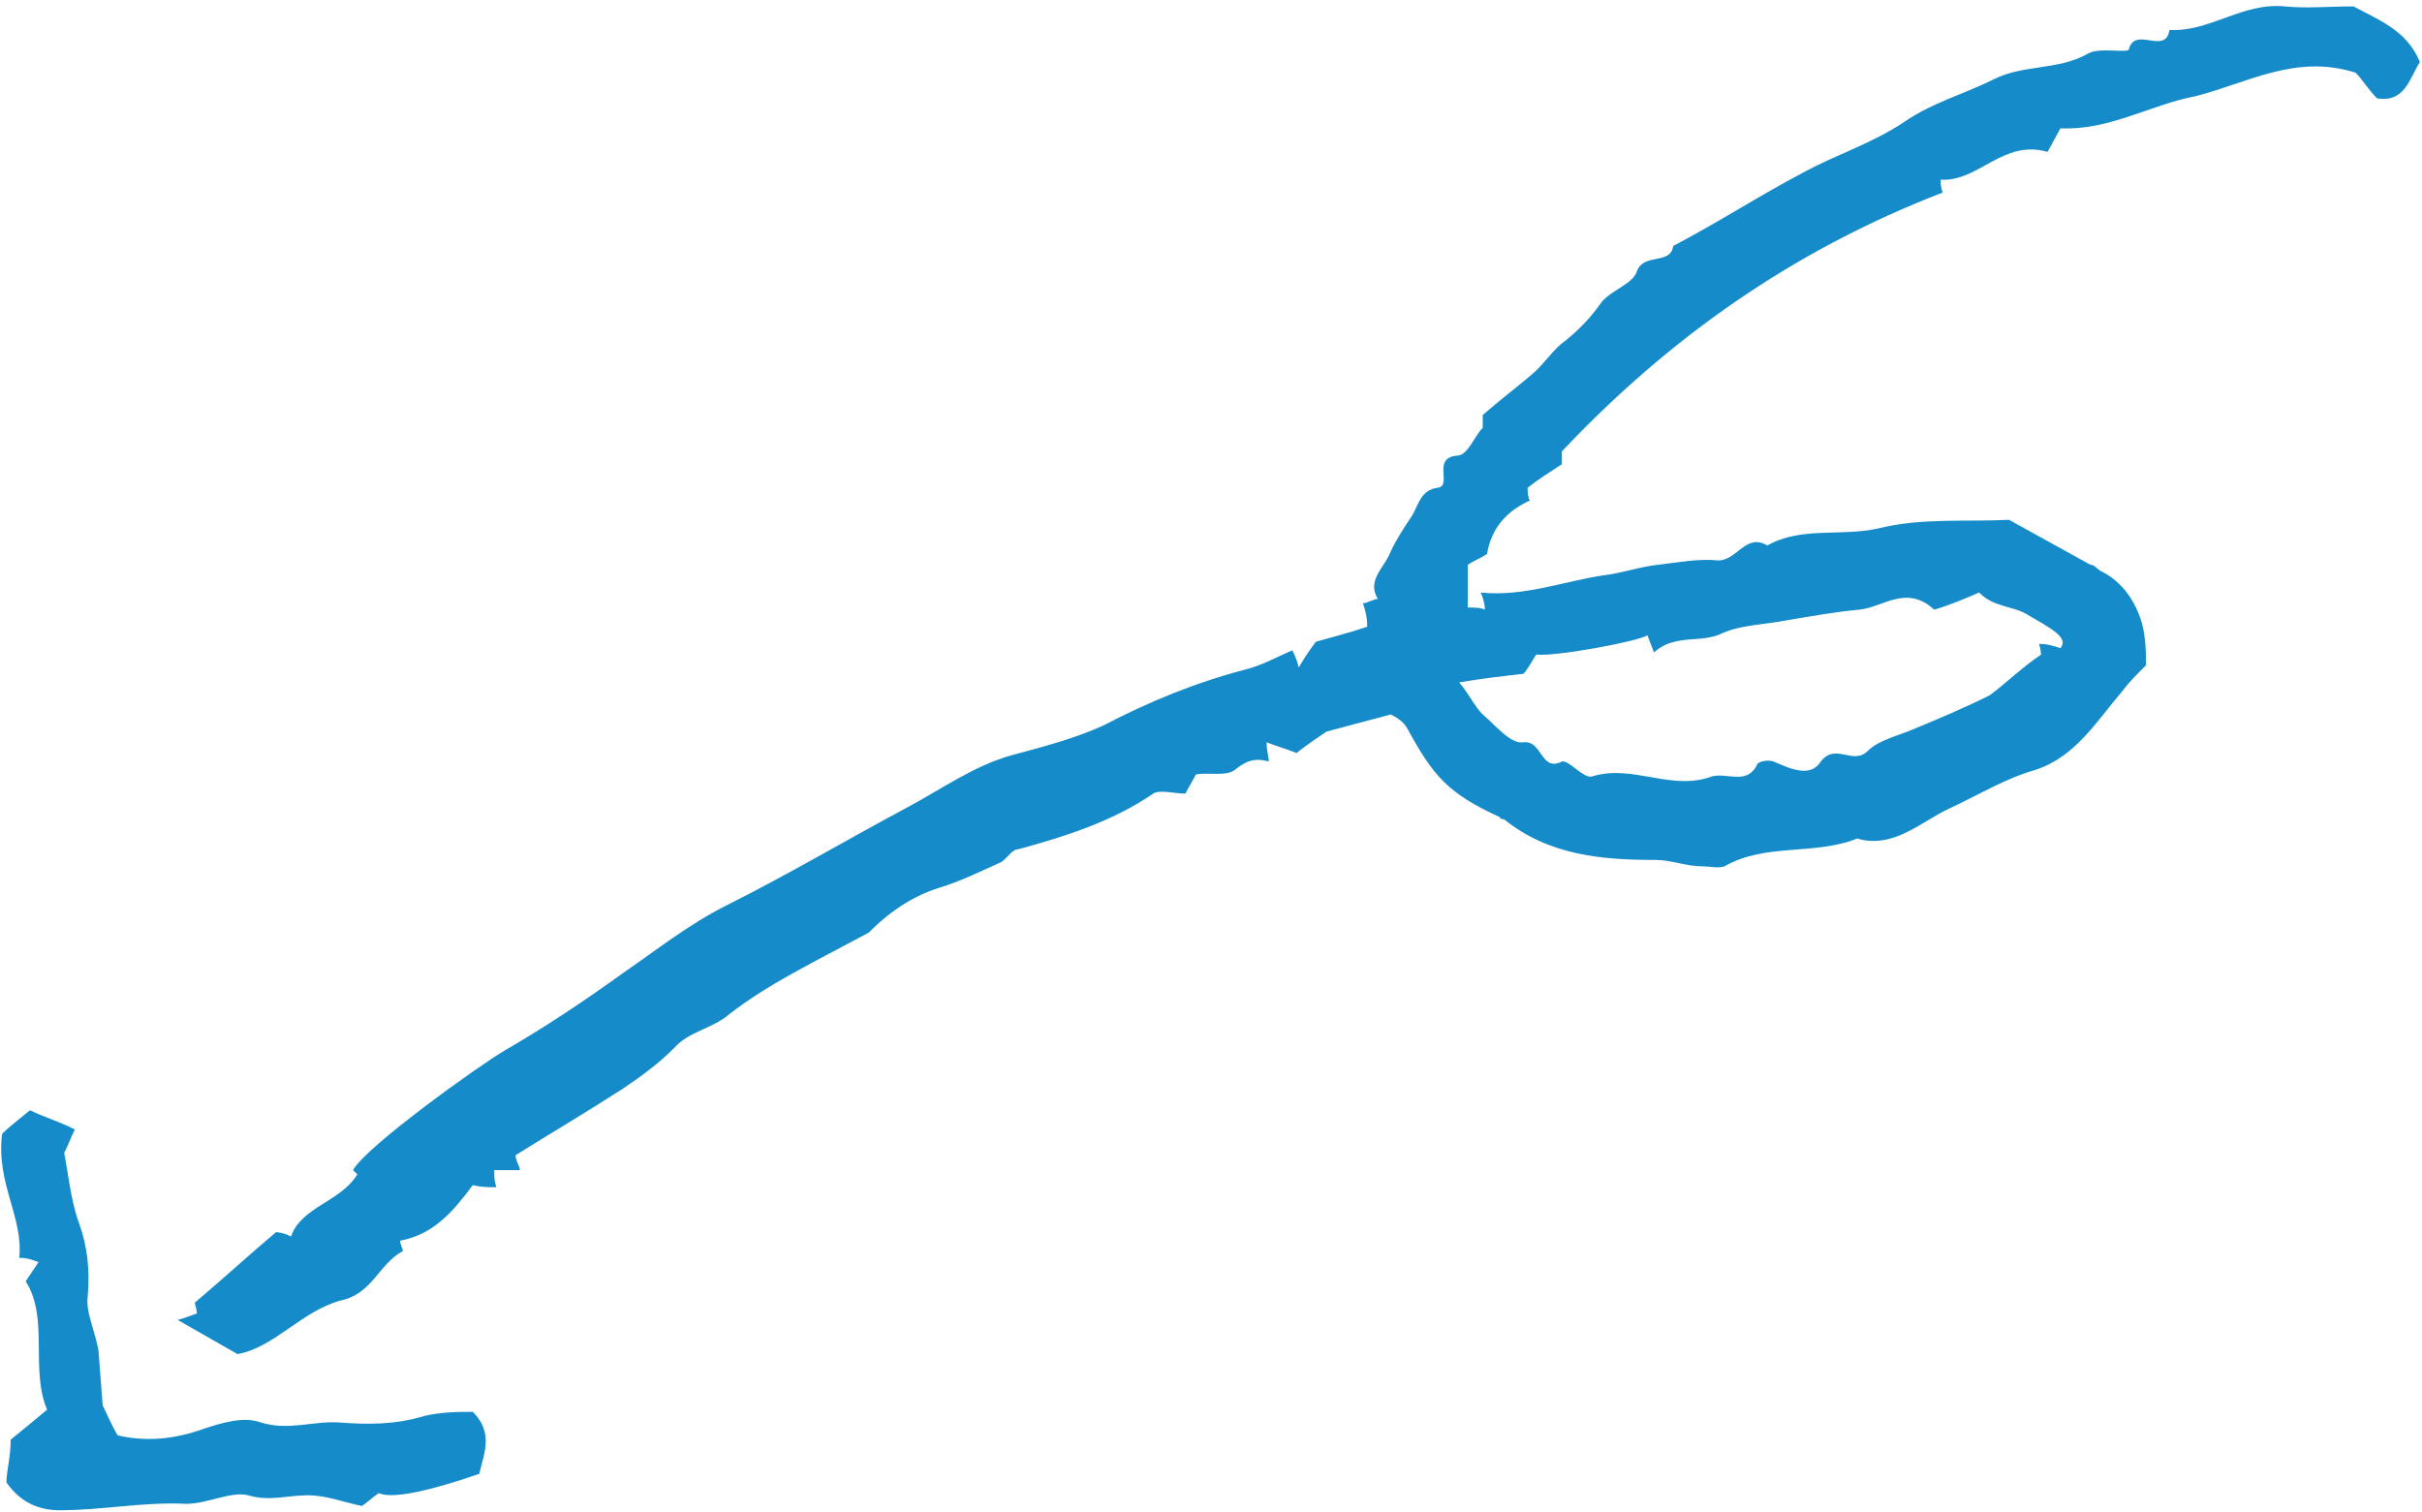 <?xml version="1.0" encoding="UTF-8"?>
<svg id="_レイヤー_1_画像" data-name="レイヤー 1 画像" xmlns="http://www.w3.org/2000/svg" width="113.2" height="70.7" version="1.1" viewBox="0 0 113.2 70.7">
  <defs>
    <style>
      .cls-1 {
        fill: #158cc9;
        stroke-width: 0px;
      }
    </style>
  </defs>
  <path class="cls-1" d="M16.5,54.7c.6-1.1,5.9-4.9,7.1-5.6,1.9-1.1,3.7-2.3,5.5-3.6,1.6-1.1,3.1-2.3,4.9-3.2,2.8-1.4,5.5-3,8.3-4.5,1.7-.9,3.2-2,5-2.5,1.5-.4,3-.8,4.3-1.4,2.1-1.1,4.3-2,6.6-2.6.8-.2,1.5-.6,2.2-.9.1.2.2.4.3.8.3-.5.5-.8.8-1.2.7-.2,1.5-.4,2.4-.7,0-.5-.1-.8-.2-1.1.2,0,.5-.2.7-.2-.5-.8.2-1.4.5-2,.3-.7.7-1.3,1.1-1.9.3-.5.4-1.2,1.2-1.3.7-.1-.3-1.4.9-1.5.5,0,.8-.9,1.2-1.3,0-.3,0-.6,0-.6.8-.7,1.6-1.3,2.3-1.9.6-.5,1-1.2,1.6-1.6.6-.5,1.1-1,1.6-1.7.4-.6,1.5-.9,1.7-1.5.3-.9,1.6-.3,1.7-1.2,2.1-1.1,4.1-2.4,6.2-3.5,1.5-.8,3.1-1.3,4.6-2.3,1.3-.9,2.8-1.3,4.2-2,1.4-.7,3-.4,4.4-1.2.5-.3,1.9,0,1.9-.2.3-1.1,1.7.3,1.9-.9,1.9.1,3.4-1.3,5.4-1.1,1,.1,2,0,3.2,0,1.1.6,2.5,1.1,3.1,2.6-.5.8-.7,1.9-2,1.7-.4-.4-.7-.9-1-1.2-2.8-.9-5.1.5-7.5,1.1-2.1.4-4,1.6-6.3,1.5l-.6,1.1c-2.1-.6-3.2,1.4-5,1.3,0,.4.1.6.1.6-7,2.7-12.8,6.8-17.8,12.1,0,.2,0,.5,0,.6-.6.4-1.1.7-1.6,1.1,0,.2,0,.4.1.6-1.1.5-1.8,1.3-2,2.5-.3.2-.6.3-.9.5,0,.7,0,1.3,0,2,.3,0,.6,0,.8.1,0-.3-.1-.6-.2-.8,2,.2,3.8-.5,5.7-.8.9-.1,1.7-.4,2.6-.5.9-.1,1.9-.3,2.8-.2.9,0,1.3-1.3,2.3-.7,1.6-.9,3.4-.4,5.2-.8,2-.5,4.1-.3,6.1-.4l3.8,2.1c.2,0,.3.2.5.3,1,.5,1.6,1.4,1.9,2.4.2.7.2,1.5.2,2-.5.5-.8.8-1.1,1.2-1.2,1.4-2.2,3.1-4.1,3.7-1.4.4-2.7,1.2-4,1.8-1.3.6-2.6,1.9-4.3,1.4-2,.8-4.3.2-6.2,1.3-.3.1-.7,0-1,0-.8,0-1.5-.3-2.2-.3-2.5,0-5-.2-7.1-1.9,0,0-.2,0-.2-.1-2.4-1.1-3.1-1.9-4.3-4.1-.2-.4-.6-.6-.8-.7-1.1.3-1.9.5-3,.8-.3.2-.9.6-1.4,1-.5-.2-.9-.3-1.4-.5,0,.4.1.7.1.9-.7-.2-1.1,0-1.6.4-.4.3-1.2.1-1.8.2l-.5.9c-.5,0-1.2-.2-1.5,0-1.9,1.3-4.1,2-6.3,2.6-.3,0-.5.4-.8.6-.9.4-1.9.9-2.9,1.2-1.6.5-2.7,1.5-3.3,2.1-2.6,1.4-4.7,2.4-6.5,3.8-.8.7-1.9.8-2.6,1.6-.7.7-1.5,1.3-2.4,1.9-1.7,1.1-3.4,2.1-5,3.1,0,.3.2.5.2.7-.4,0-.8,0-1.2,0,0,.3,0,.5.1.8-.4,0-.7,0-1.1-.1-.9,1.2-1.8,2.3-3.4,2.6,0,.2.2.5.1.5-1.1.6-1.4,2-2.9,2.3-1.8.5-3.1,2.2-4.8,2.5l-2.8-1.6c.4-.1.6-.2.9-.3,0-.2-.1-.5-.1-.5,1.3-1.1,2.5-2.2,3.8-3.3,0,0,.3,0,.7.2.5-1.4,2.3-1.6,3.1-2.9ZM95.4,30.7s0-.3-.1-.6c.4,0,.7.1,1,.2.4-.5-.4-.9-1.6-1.6-.7-.4-1.5-.3-2.2-1-.7.3-1.4.6-2.1.8-1.3-1.2-2.4-.1-3.5,0-1.1.1-2.2.3-3.4.5-1,.2-2.1.2-3,.6-1,.5-2.2,0-3.2.9-.1-.3-.2-.5-.3-.8-.5.3-4.3,1-5.2.9-.2.3-.4.7-.6.9-.9.1-1.8.2-3,.4.5.6.7,1.1,1.1,1.5.6.5,1.3,1.4,1.9,1.3.9-.1.8,1.4,1.8.9.3-.1,1,.8,1.4.7,1.9-.6,3.7.7,5.6,0,.7-.2,1.6.4,2.1-.5,0-.2.5-.3.8-.2.7.3,1.7.8,2.2,0,.7-.9,1.5.2,2.2-.5.5-.5,1.4-.7,2.1-1,1.2-.5,2.4-1,3.6-1.6.8-.6,1.5-1.3,2.4-1.9Z"/>
  <path class="cls-1" d="M4.1,60.6c.1-1.2,0-2.3-.4-3.4-.4-1.1-.5-2.3-.7-3.3.2-.4.3-.7.5-1.1-.8-.4-1.5-.6-2.1-.9-.6.5-1,.8-1.3,1.1-.3,2.3,1,3.9.8,5.8.4,0,.6.1.9.2-.2.3-.4.6-.6.9,1.1,1.7.2,4.1,1,6-.6.5-1.2,1-1.7,1.4,0,.8-.2,1.5-.2,2,.7,1,1.6,1.3,2.5,1.3,2,0,3.9-.4,5.9-.3,1,0,2.1-.6,2.9-.4,1,.3,1.8,0,2.8,0,.8,0,1.6.3,2.5.5.2-.1.5-.4.8-.6q.9.4,4.7-.9c.2-.9.7-1.9-.3-2.9-.6,0-1.5,0-2.3.2-1.3.4-2.6.4-3.9.3-1.2-.1-2.4.4-3.7,0-.8-.3-1.8,0-2.7.3-1.4.5-2.7.6-4,.3-.3-.5-.5-1-.7-1.4l-.2-2.6c-.2-1-.6-1.8-.5-2.5Z"/>
</svg>
